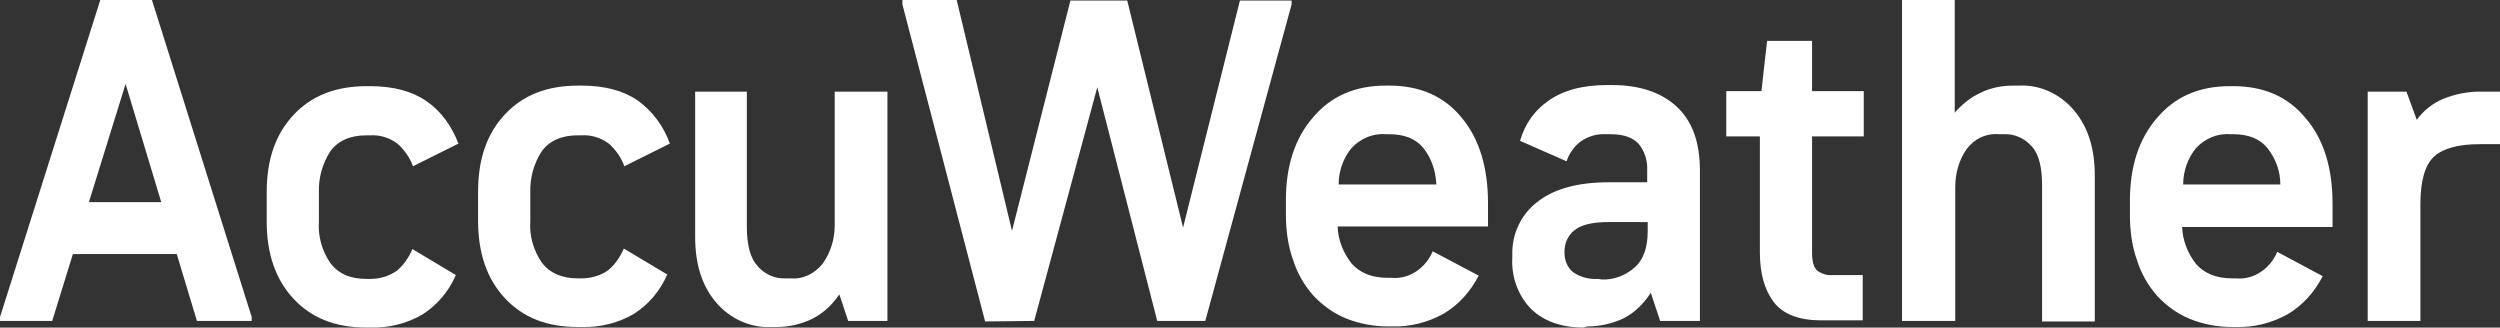 <svg width="145" height="19" viewBox="0 0 145 19" fill="none" xmlns="http://www.w3.org/2000/svg">
<rect x="0" y="0" width="145" height="19" fill="#333333" stroke="none"/>
<path d="M140.383 18.613V11.853C140.383 10.476 140.653 9.547 141.193 9.066C141.732 8.586 142.632 8.361 143.831 8.361H145V5.318H144.011C143.231 5.286 142.422 5.446 141.703 5.734C141.103 5.991 140.563 6.407 140.174 6.952L139.574 5.318H137.326V18.613H140.383ZM129.532 7.785C130.401 7.785 131.061 8.041 131.51 8.586C131.99 9.194 132.26 9.931 132.26 10.7H126.624C126.624 9.931 126.894 9.162 127.373 8.586C127.883 8.041 128.602 7.721 129.352 7.785H129.532ZM132.08 14.608C131.66 15.601 130.701 16.242 129.682 16.146H129.472C128.542 16.146 127.853 15.858 127.373 15.313C126.894 14.704 126.594 13.968 126.564 13.167H135.287V11.821C135.287 9.739 134.778 8.073 133.729 6.856C132.709 5.606 131.3 4.998 129.532 4.998H129.322C127.553 4.998 126.144 5.606 125.095 6.856C124.046 8.073 123.536 9.675 123.536 11.629V12.494C123.536 13.391 123.656 14.288 123.956 15.121C124.196 15.89 124.615 16.595 125.125 17.171C125.665 17.748 126.294 18.196 126.984 18.485C127.763 18.805 128.602 18.965 129.472 18.965H129.682C130.731 18.997 131.75 18.741 132.679 18.229C133.549 17.716 134.238 16.947 134.718 16.018L132.08 14.608ZM113.404 18.613V10.86C113.404 10.059 113.614 9.29 114.063 8.65C114.513 8.041 115.203 7.721 115.922 7.785H116.222C116.821 7.753 117.421 8.009 117.841 8.49C118.26 8.938 118.44 9.707 118.44 10.764V18.645H121.498V10.187C121.498 8.618 121.108 7.368 120.299 6.407C119.489 5.446 118.32 4.902 117.091 4.966H116.731C116.102 4.966 115.442 5.094 114.873 5.382C114.303 5.638 113.794 6.055 113.374 6.535V0H110.316V18.613H113.404ZM105.4 15.698C105.19 15.505 105.1 15.153 105.1 14.64V7.913H108.098V5.286H105.1V2.371H102.492L102.162 5.286H100.124V7.913H102.073V14.64C102.073 15.858 102.342 16.819 102.882 17.524C103.422 18.229 104.351 18.581 105.64 18.581H108.038V15.954H106.269C106 15.986 105.67 15.89 105.4 15.698ZM92.69 16.178C92.18 16.21 91.671 16.082 91.251 15.794C90.921 15.537 90.741 15.121 90.741 14.672V14.576C90.741 14.096 90.951 13.647 91.311 13.359C91.7 13.039 92.36 12.879 93.289 12.879H95.567V13.391C95.567 14.352 95.328 15.057 94.818 15.505C94.278 15.986 93.589 16.242 92.9 16.21L92.69 16.178ZM92.06 18.933C92.78 18.933 93.529 18.773 94.189 18.453C94.818 18.132 95.358 17.588 95.747 16.979L96.287 18.613H98.595V9.899C98.595 8.233 98.146 7.016 97.246 6.183C96.347 5.35 95.088 4.934 93.499 4.934H93.199C91.76 4.934 90.621 5.254 89.782 5.863C89.002 6.407 88.433 7.208 88.163 8.169L90.861 9.354C91.011 8.906 91.281 8.522 91.641 8.233C92.09 7.913 92.6 7.753 93.139 7.785H93.439C94.159 7.785 94.698 7.977 95.028 8.329C95.388 8.746 95.567 9.322 95.537 9.899V10.572H93.319C91.491 10.572 90.112 10.956 89.152 11.725C88.223 12.43 87.683 13.583 87.713 14.769V14.961C87.653 16.05 88.043 17.139 88.793 17.908C89.512 18.613 90.531 18.997 91.85 18.997L92.06 18.933ZM80.579 7.785C81.448 7.785 82.108 8.041 82.557 8.586C83.037 9.194 83.277 9.931 83.307 10.7H77.641C77.641 9.931 77.911 9.162 78.391 8.586C78.9 8.041 79.62 7.721 80.369 7.785H80.579ZM83.097 14.576C82.677 15.569 81.718 16.21 80.699 16.114H80.489C79.56 16.114 78.87 15.826 78.391 15.281C77.911 14.672 77.611 13.936 77.581 13.135H86.305V11.789C86.305 9.707 85.795 8.041 84.776 6.824C83.757 5.574 82.347 4.966 80.579 4.966H80.369C78.6 4.966 77.191 5.574 76.142 6.824C75.093 8.041 74.583 9.643 74.583 11.597V12.462C74.583 13.359 74.703 14.256 75.003 15.089C75.243 15.858 75.663 16.563 76.172 17.139C76.712 17.716 77.341 18.164 78.031 18.453C78.81 18.773 79.65 18.933 80.519 18.933H80.729C81.778 18.965 82.797 18.709 83.727 18.196C84.596 17.684 85.285 16.915 85.765 15.986L83.097 14.576ZM59.984 18.613L63.642 5.062L67.119 18.613H69.907L74.913 0.256V0.032H71.915L68.618 13.199L65.38 0.032H62.083L58.696 13.391L55.488 0H52.34V0.256L57.137 18.645L59.984 18.613ZM40.319 5.318V13.743C40.319 15.313 40.709 16.563 41.519 17.524C42.328 18.485 43.527 19.029 44.726 18.965H45.056C45.775 18.965 46.465 18.805 47.124 18.485C47.754 18.164 48.263 17.684 48.683 17.075L49.193 18.613H51.471V5.318H48.413V13.071C48.413 13.872 48.173 14.64 47.724 15.281C47.274 15.858 46.585 16.21 45.865 16.146H45.565C44.966 16.178 44.366 15.922 43.947 15.441C43.527 14.993 43.317 14.224 43.317 13.167V5.318H40.319ZM36.992 5.831C36.153 5.254 35.073 4.966 33.724 4.966H33.515C31.746 4.966 30.337 5.51 29.288 6.631C28.239 7.753 27.729 9.226 27.729 11.117V12.814C27.729 14.672 28.239 16.178 29.288 17.299C30.337 18.421 31.716 18.965 33.515 18.965H33.724C34.804 18.997 35.853 18.741 36.782 18.196C37.621 17.652 38.281 16.883 38.701 15.922L36.183 14.416C35.973 14.897 35.673 15.345 35.283 15.666C34.834 15.986 34.294 16.146 33.724 16.146H33.515C32.585 16.146 31.866 15.826 31.416 15.217C30.936 14.512 30.697 13.679 30.757 12.814V11.181C30.727 10.316 30.966 9.483 31.416 8.778C31.866 8.169 32.555 7.849 33.515 7.849H33.724C34.294 7.817 34.834 7.977 35.313 8.329C35.703 8.682 36.033 9.13 36.212 9.643L38.85 8.329C38.491 7.304 37.831 6.439 36.992 5.831ZM24.731 5.863C23.892 5.286 22.813 4.998 21.464 4.998H21.254C19.485 4.998 18.076 5.542 17.027 6.663C15.978 7.785 15.468 9.258 15.468 11.149V12.846C15.468 14.704 15.978 16.21 17.027 17.331C18.076 18.453 19.455 18.997 21.254 18.997H21.464C22.543 19.029 23.592 18.773 24.521 18.229C25.361 17.684 26.02 16.915 26.44 15.954L23.922 14.448C23.712 14.929 23.412 15.377 23.023 15.698C22.573 16.018 22.033 16.178 21.464 16.178H21.254C20.295 16.178 19.605 15.858 19.155 15.249C18.676 14.544 18.436 13.711 18.496 12.846V11.181C18.466 10.316 18.706 9.483 19.155 8.778C19.605 8.169 20.295 7.849 21.254 7.849H21.464C22.033 7.817 22.573 7.977 23.052 8.329C23.442 8.682 23.772 9.13 23.952 9.643L26.59 8.329C26.2 7.304 25.571 6.439 24.731 5.863ZM7.284 4.869L9.353 11.725H5.156L7.284 4.869ZM5.816 0L0 18.389V18.613H3.028L4.227 14.736H10.252L11.421 18.613H14.599V18.389L8.813 0H5.816Z" fill="white"/>
</svg>
